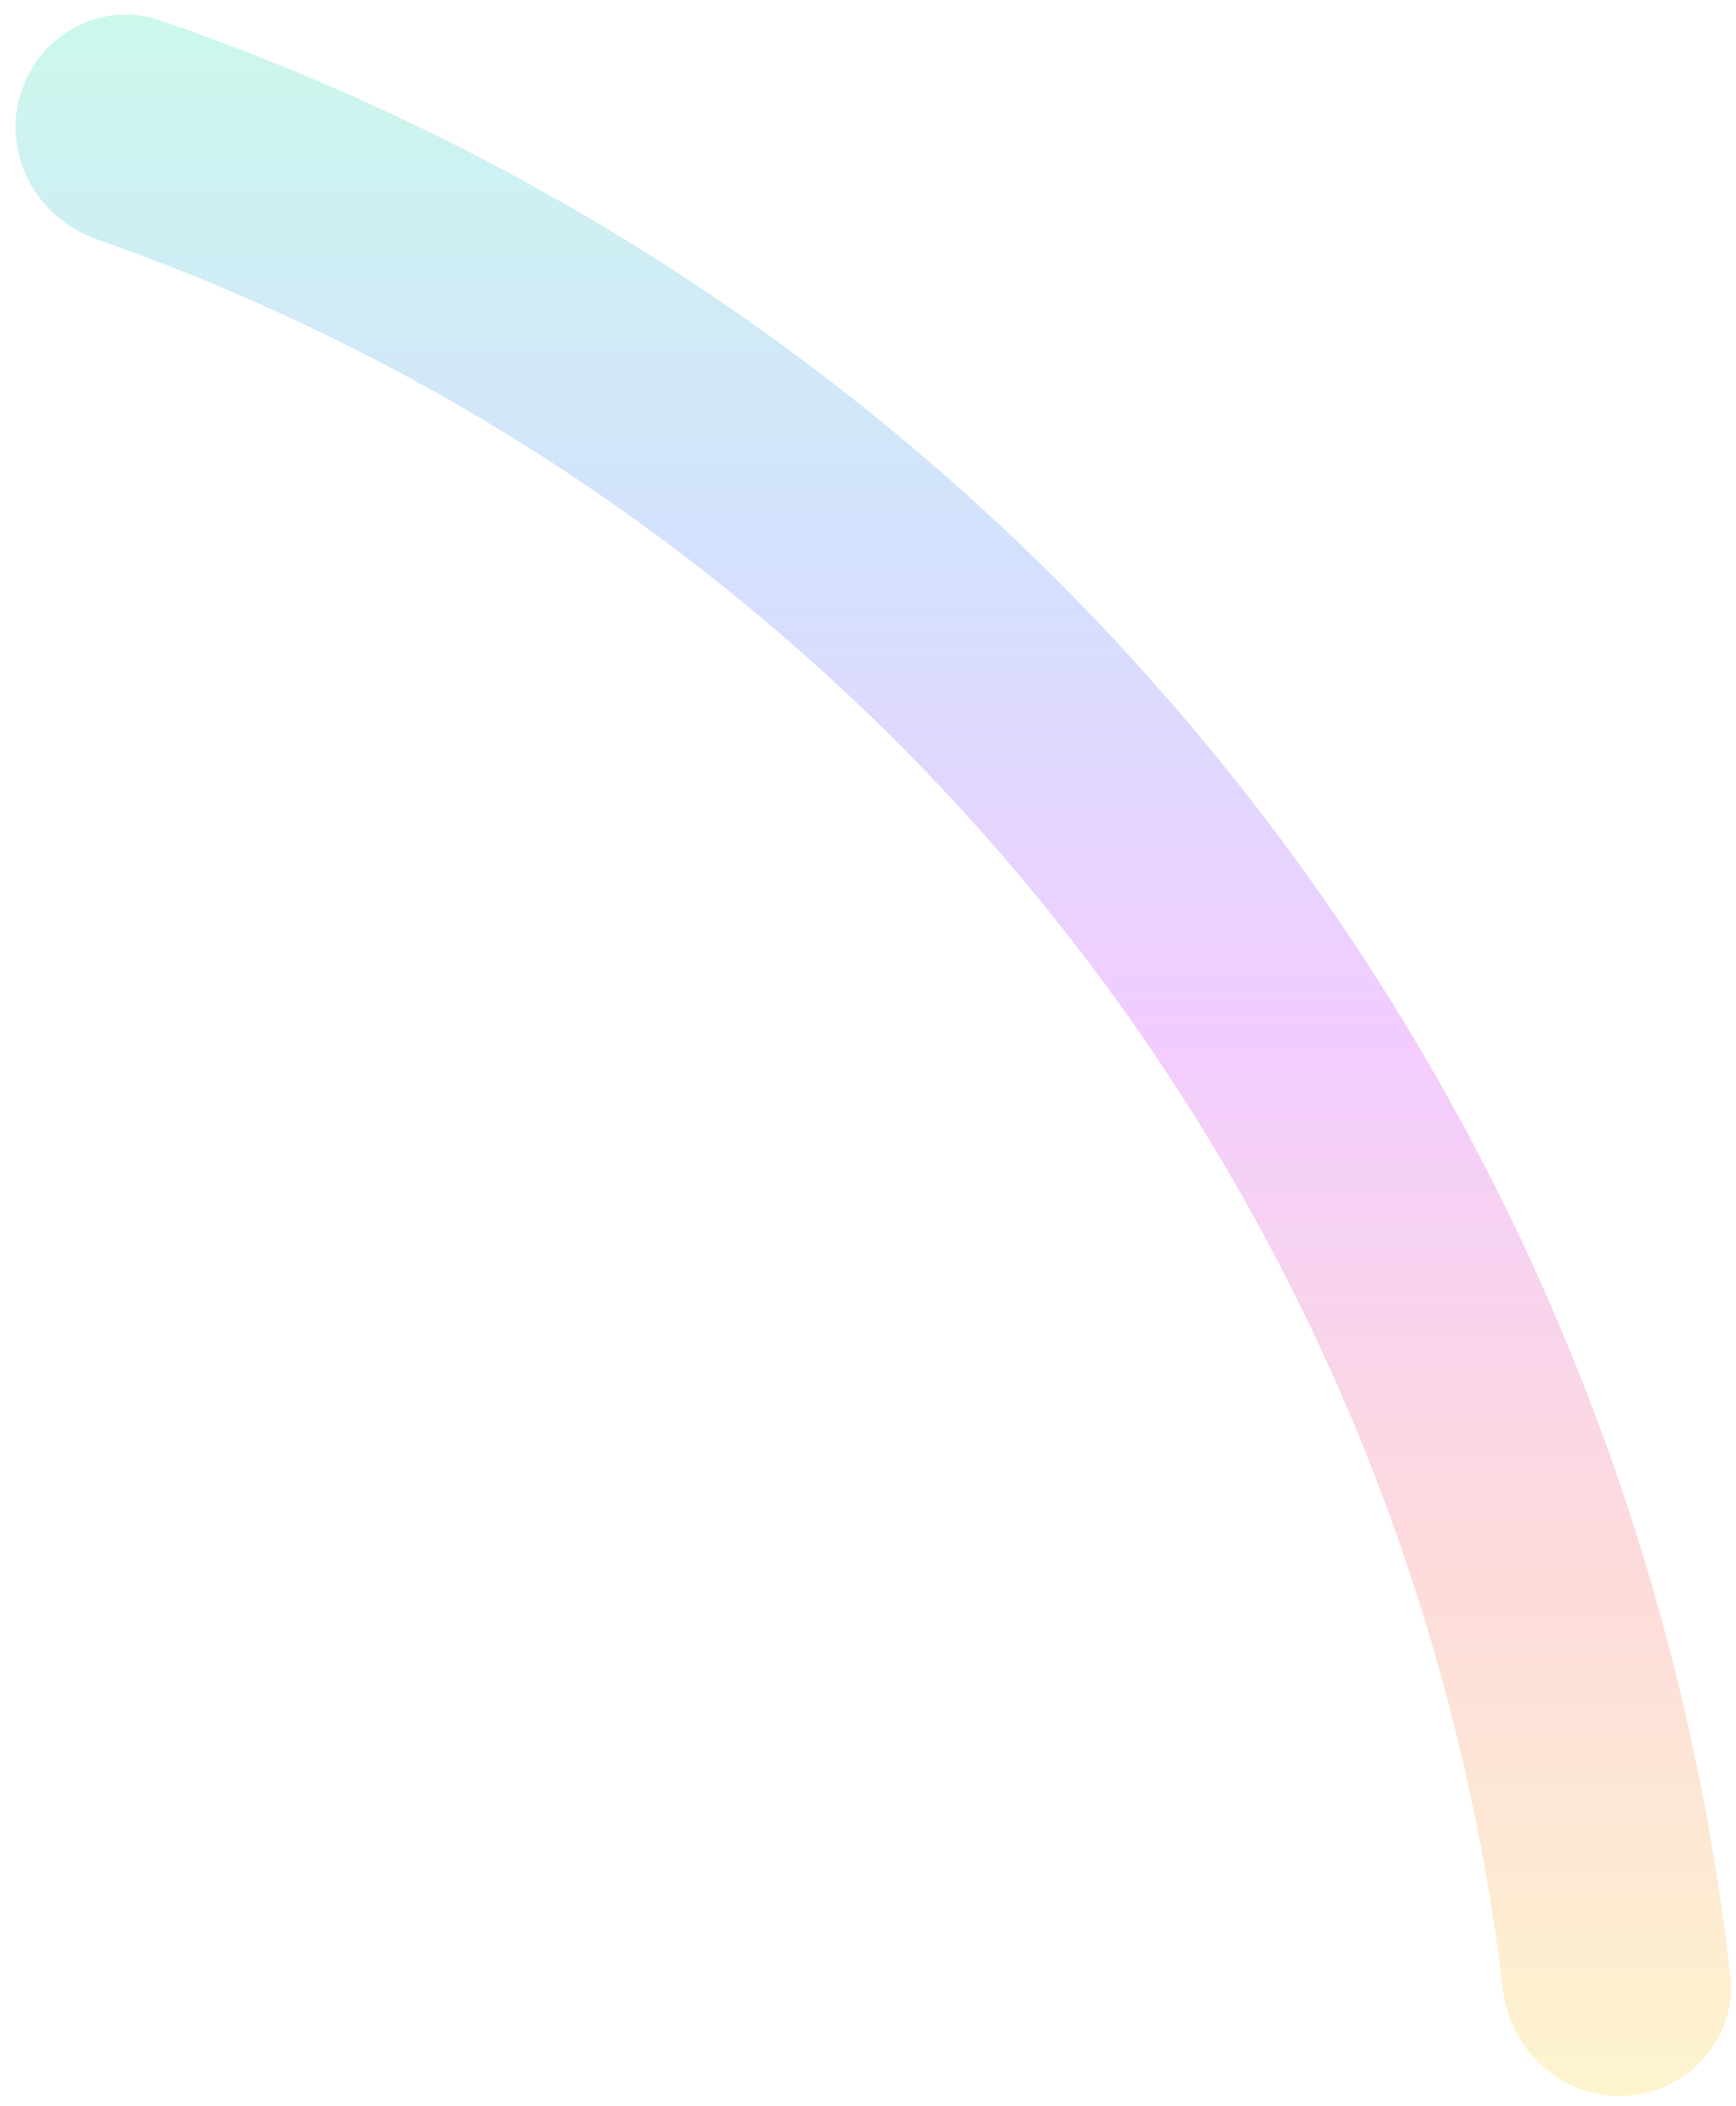 <svg width="94" height="114" viewBox="0 0 94 114" fill="none" xmlns="http://www.w3.org/2000/svg">
<path opacity="0.2" d="M88.096 113.448C91.491 113.225 94.078 110.29 93.692 106.91C90.967 83.087 81.553 60.473 66.481 41.716C51.41 22.959 31.353 8.897 8.676 1.107C5.458 0.001 2.035 1.896 1.086 5.163C0.138 8.43 2.025 11.832 5.237 12.954C25.485 20.028 43.391 32.649 56.877 49.433C70.364 66.217 78.833 86.42 81.382 107.717C81.786 111.095 84.701 113.67 88.096 113.448Z" fill="url(#paint0_linear_2949_356)"/>
<defs>
<linearGradient id="paint0_linear_2949_356" x1="47.285" y1="0.79" x2="47.285" y2="113.461" gradientUnits="userSpaceOnUse">
<stop stop-color="#00DC9F"/>
<stop offset="0.266" stop-color="#2565F9"/>
<stop offset="0.49" stop-color="#C000FF"/>
<stop offset="0.751" stop-color="#F54E48"/>
<stop offset="1" stop-color="#F6CA07"/>
</linearGradient>
</defs>
</svg>
